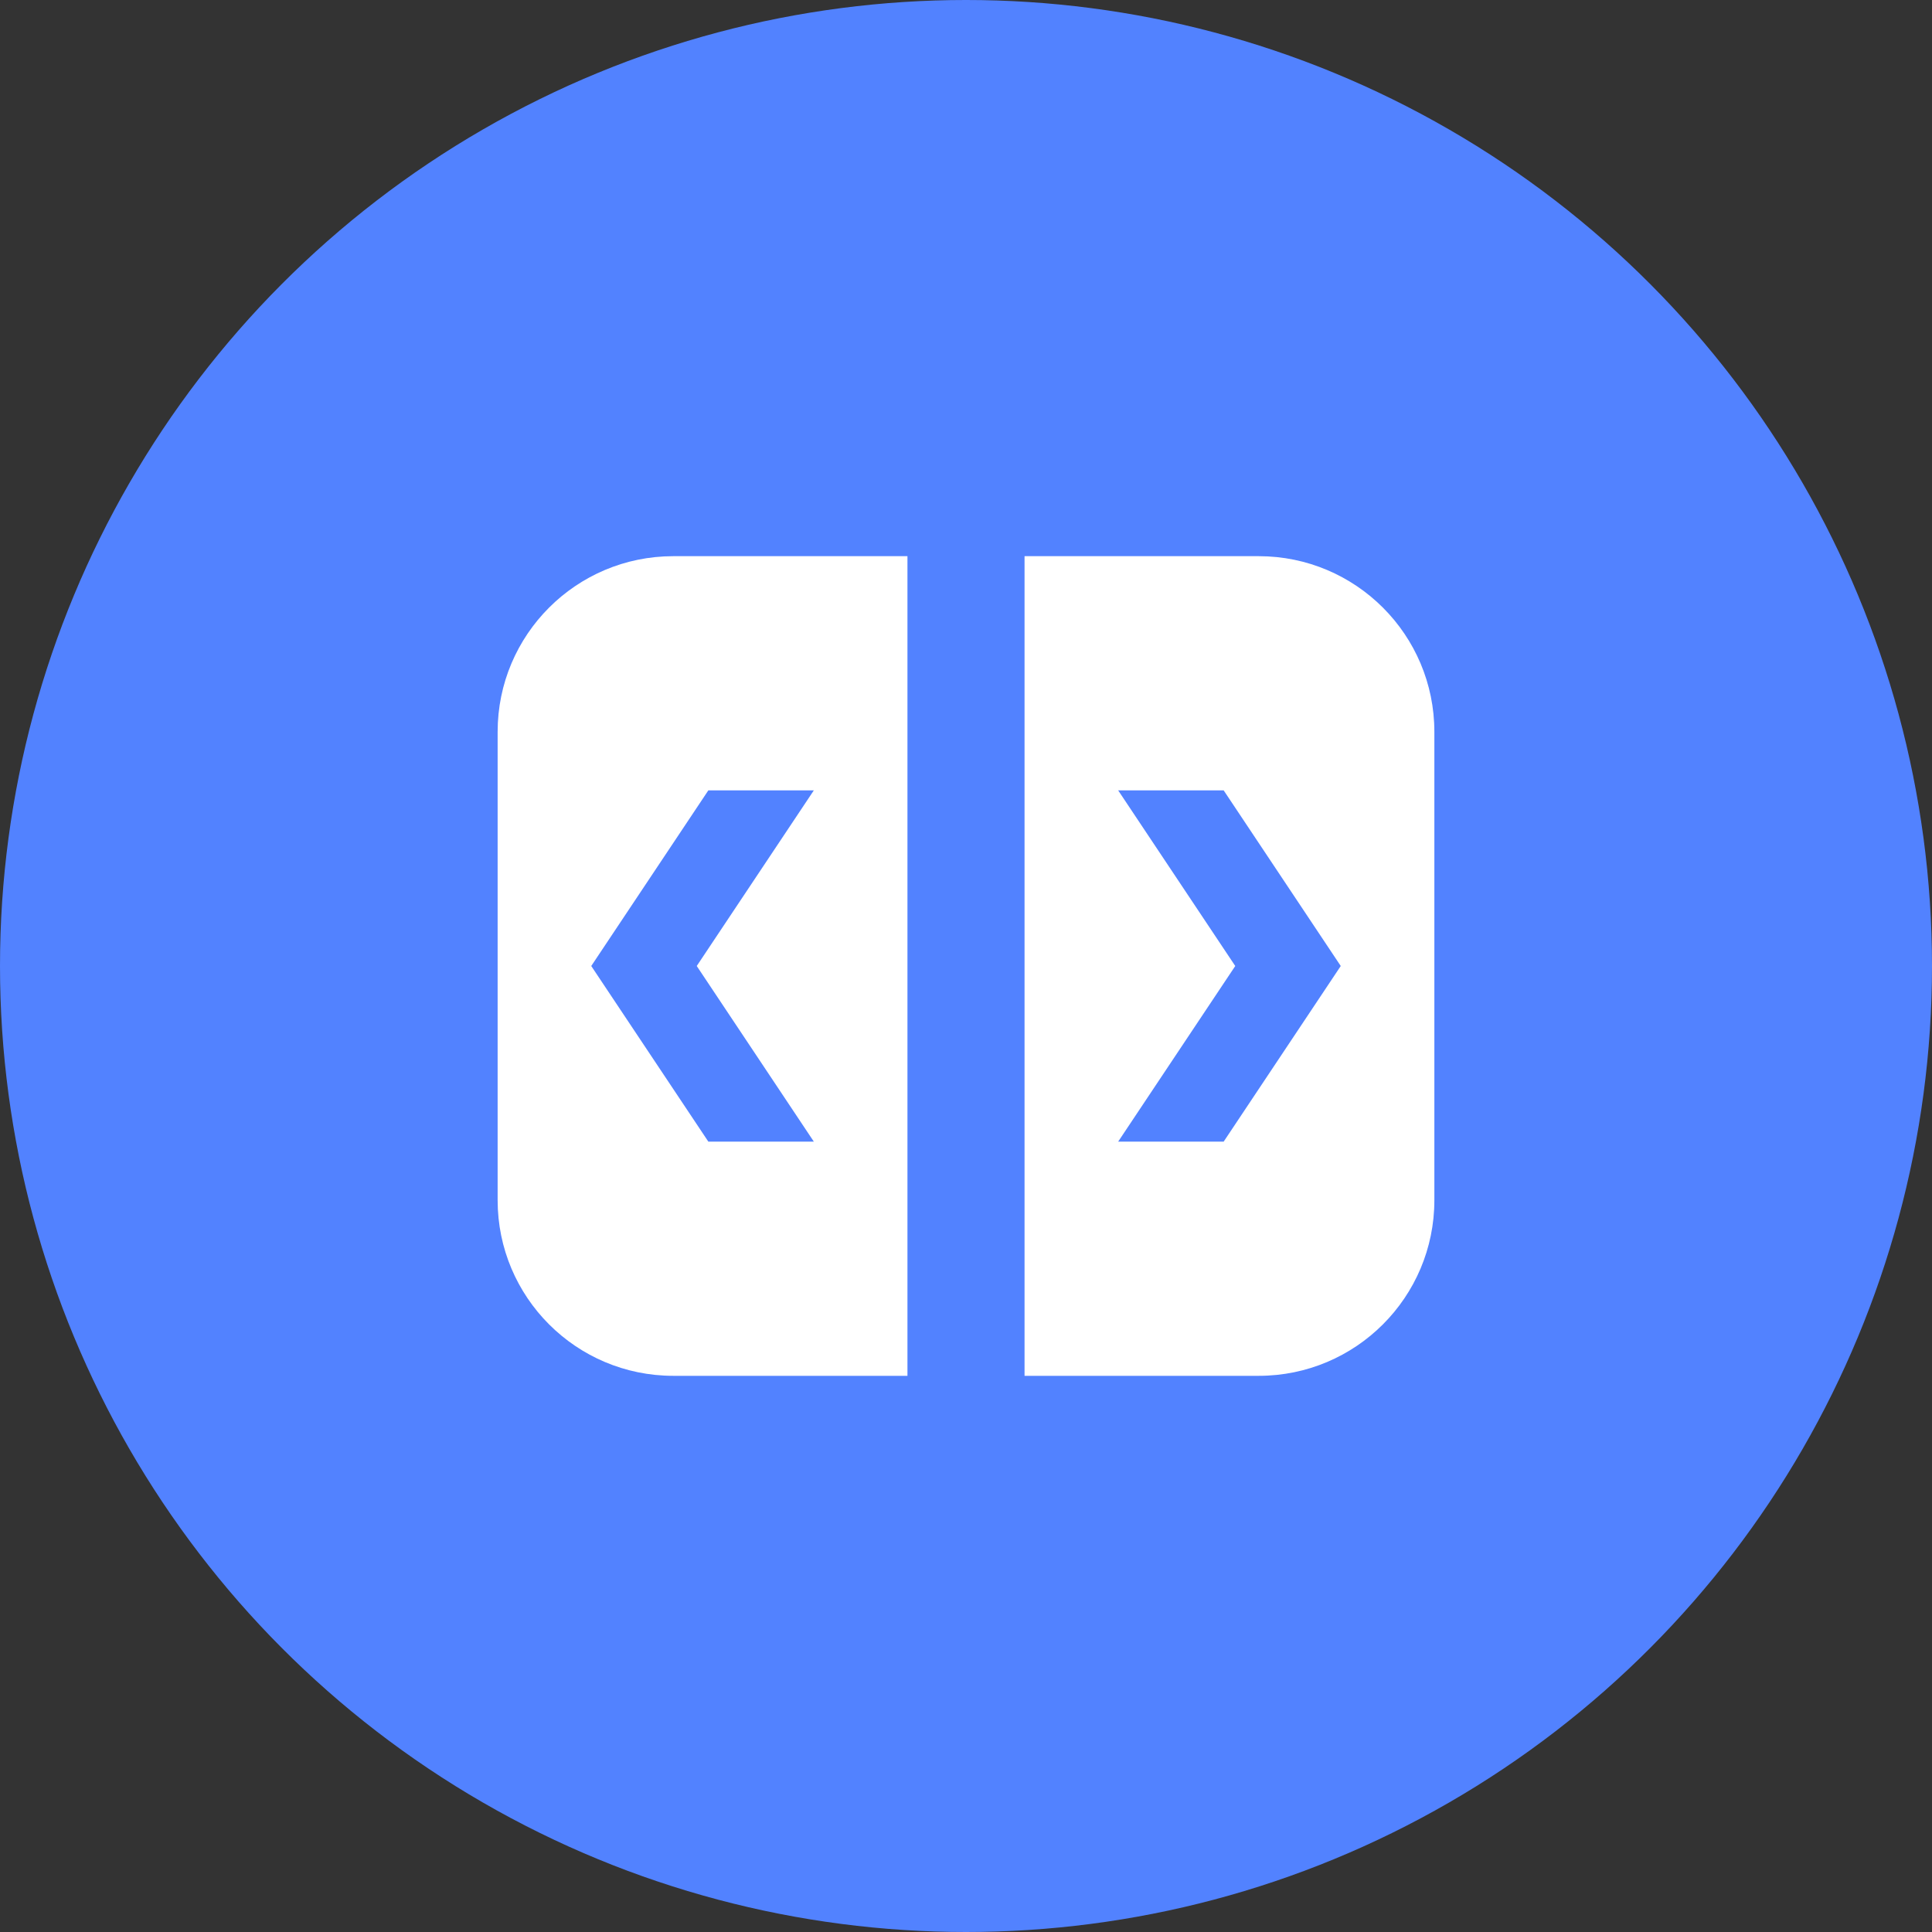 <svg width="33" height="33" viewBox="0 0 33 33" fill="none" xmlns="http://www.w3.org/2000/svg">
<rect x="0" y="0" width="33" height="33" fill="#333333" stroke="none"/>
<g clip-path="url(#clip0_243_964)">
<circle cx="16.5" cy="16.5" r="16.5" fill="#5282FF"/>
<path fill-rule="evenodd" clip-rule="evenodd" d="M15.5 9.5H11.5C9.843 9.5 8.5 10.843 8.5 12.5V20.5C8.5 22.157 9.843 23.5 11.5 23.5H15.5V9.5ZM17.5 23.5H21.5C23.157 23.5 24.5 22.157 24.5 20.5V12.5C24.5 10.843 23.157 9.5 21.5 9.5H17.5V23.5ZM13.901 13.5L11.901 16.5L13.901 19.5H12.099L10.099 16.5L12.099 13.5H13.901ZM19.099 13.5L21.099 16.5L19.099 19.5H20.901L22.901 16.5L20.901 13.5H19.099Z" fill="white"/>
</g>
<defs>
<clipPath id="clip0_243_964">
<rect width="33" height="33" fill="white"/>
</clipPath>
</defs>
</svg>
